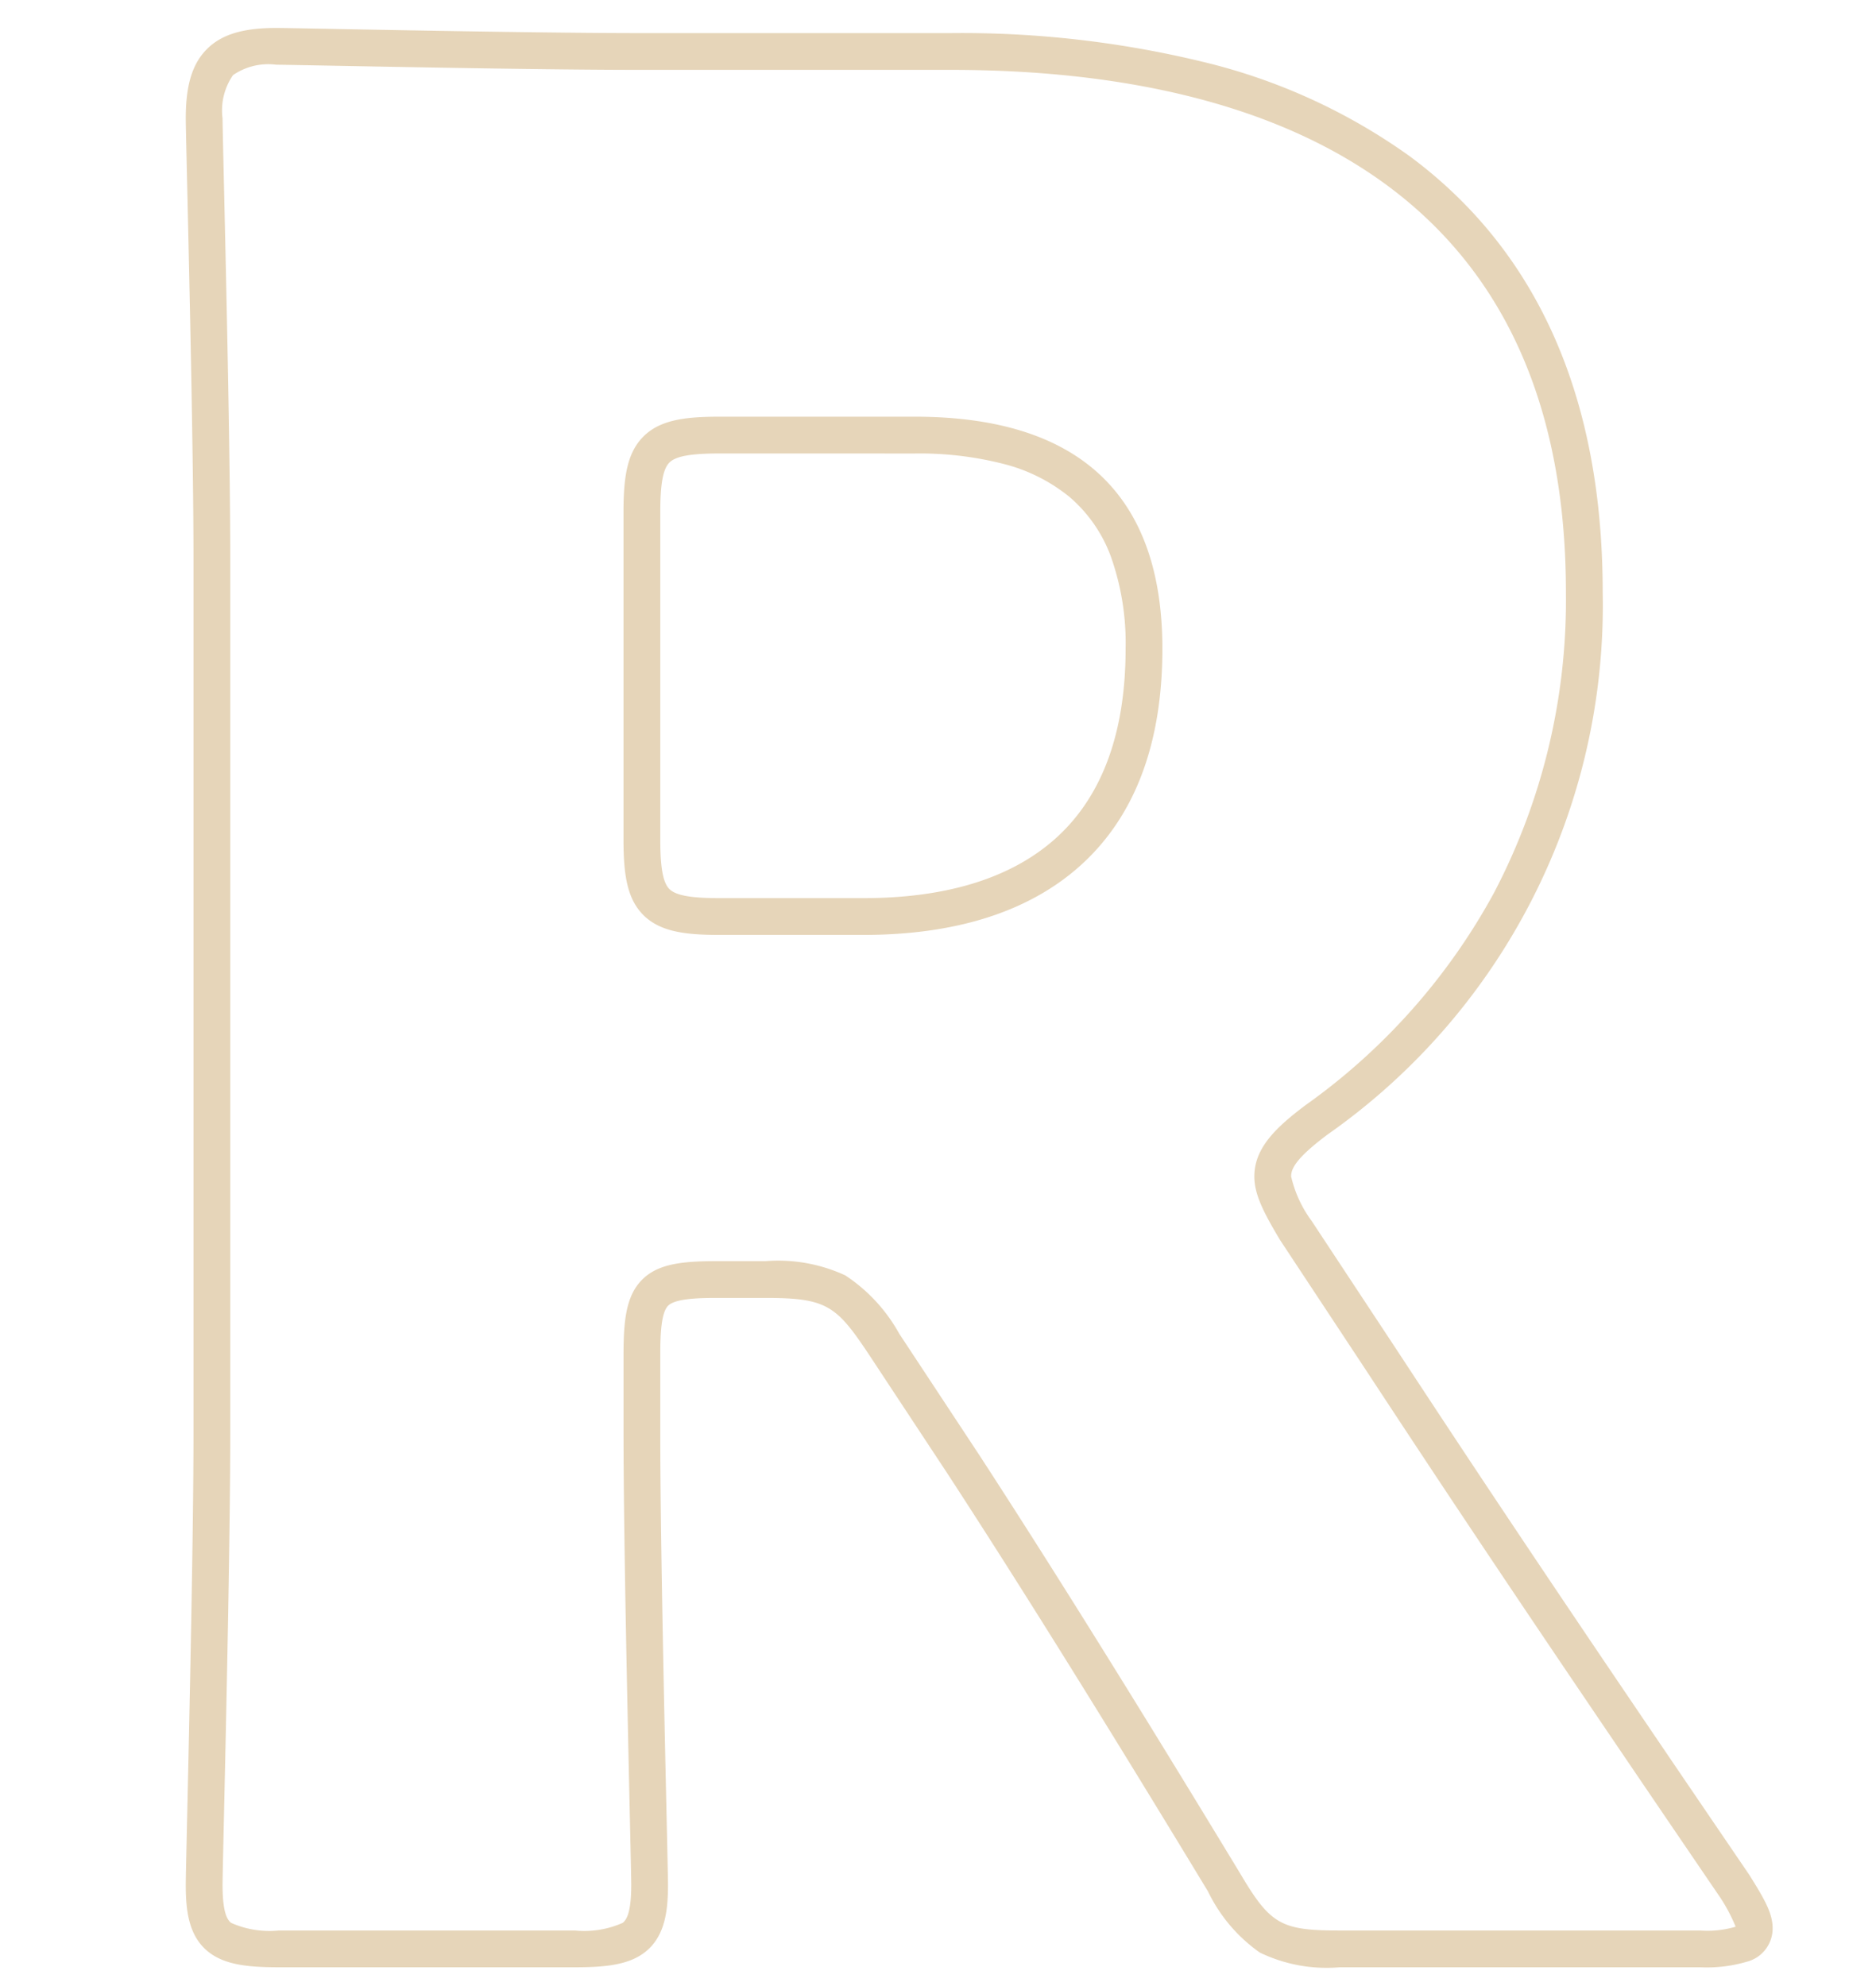 <svg xmlns="http://www.w3.org/2000/svg" width="102" height="108" viewBox="0 0 102 108"><g transform="translate(-272 -615)"><rect width="102" height="108" transform="translate(272 615)" fill="none"/><path d="M90.44,1.98H70.84a8.345,8.345,0,0,1-4.34-.8,8.64,8.64,0,0,1-2.819-3.323C58.008-11.508,53.39-18.916,49.564-24.792l-4.338-6.578C43.473-34,42.949-34.42,39.62-34.42H36.96c-1.093,0-2.261.05-2.635.425S33.9-32.453,33.9-31.36v4.34c0,5.431.225,15.508.346,20.922.044,1.991.074,3.306.074,3.578,0,1.372-.144,2.76-1.184,3.623-.882.731-2.137.877-3.876.877H13.16c-1.739,0-2.994-.147-3.876-.877C8.243.24,8.1-1.148,8.1-2.52c0-.272.029-1.587.074-3.578.121-5.414.346-15.491.346-20.922v-47.6c0-5.431-.225-15.207-.346-20.459C8.129-97.011,8.1-98.287,8.1-98.56c0-1.811.355-2.974,1.15-3.77s1.958-1.15,3.77-1.15c.284,0,1.421.021,3.142.054,4.185.079,11.974.226,16.6.226H49.7a55.652,55.652,0,0,1,13.661,1.553,32.152,32.152,0,0,1,11.3,5.153C81.613-91.334,85.14-83.363,85.14-72.8A35.142,35.142,0,0,1,70.174-43.3c-1.734,1.3-1.974,1.863-1.974,2.275a6.517,6.517,0,0,0,1.107,2.407l4.608,6.982C79.5-23.122,83.978-16.452,93.086-3.083l.022.033C93.92-1.75,94.38-.974,94.38-.14a1.868,1.868,0,0,1-1.4,1.817A7.72,7.72,0,0,1,90.44,1.98ZM36.96-36.42h2.66a8.68,8.68,0,0,1,4.337.774,9.013,9.013,0,0,1,2.935,3.171l4.346,6.589c3.839,5.9,8.47,13.323,14.157,22.707l.006.01C67.07-.344,67.629-.02,70.84-.02h19.6a5.374,5.374,0,0,0,1.928-.207,9.009,9.009,0,0,0-.946-1.746C82.314-15.342,77.832-22.017,72.244-30.531L67.6-37.565c-.93-1.55-1.4-2.51-1.4-3.455,0-1.495,1.064-2.593,2.78-3.88l.013-.009A34.2,34.2,0,0,0,79.233-56.454,34.263,34.263,0,0,0,83.14-72.8c0-23.473-18.185-28.4-33.44-28.4H32.76c-4.642,0-12.444-.147-16.635-.226-1.648-.031-2.839-.054-3.1-.054a3.379,3.379,0,0,0-2.355.565A3.379,3.379,0,0,0,10.1-98.56c0,.25.031,1.586.073,3.435.121,5.26.347,15.052.347,20.505v47.6c0,5.453-.225,15.545-.347,20.967C10.131-4.147,10.1-2.77,10.1-2.52c0,1.508.246,1.9.461,2.082a5.14,5.14,0,0,0,2.6.418h16.1a5.14,5.14,0,0,0,2.6-.418c.214-.178.461-.575.461-2.082,0-.25-.031-1.627-.073-3.533-.121-5.422-.347-15.513-.347-20.967v-4.34c0-1.925.165-3.2,1.01-4.05S35.035-36.42,36.96-36.42Zm7.98-17.74H37.1c-1.876,0-3.22-.181-4.12-1.08s-1.08-2.243-1.08-4.12V-77.14c0-1.876.181-3.22,1.08-4.12s2.243-1.08,4.12-1.08H47.74c8.931,0,13.46,4.246,13.46,12.62,0,5.287-1.572,9.317-4.671,11.976C53.757-55.366,49.858-54.16,44.94-54.16ZM37.1-80.34c-1.55,0-2.359.148-2.705.495S33.9-78.69,33.9-77.14v17.78c0,1.55.148,2.359.495,2.705s1.156.495,2.705.495h7.84c4.427,0,7.888-1.043,10.286-3.1C57.863-61.524,59.2-65.043,59.2-69.72a14.066,14.066,0,0,0-.816-5.057,7.815,7.815,0,0,0-2.225-3.192,9.263,9.263,0,0,0-3.55-1.792,18.4,18.4,0,0,0-4.869-.578Z" transform="translate(274 720)" fill="#e6d5b9"/></g></svg>